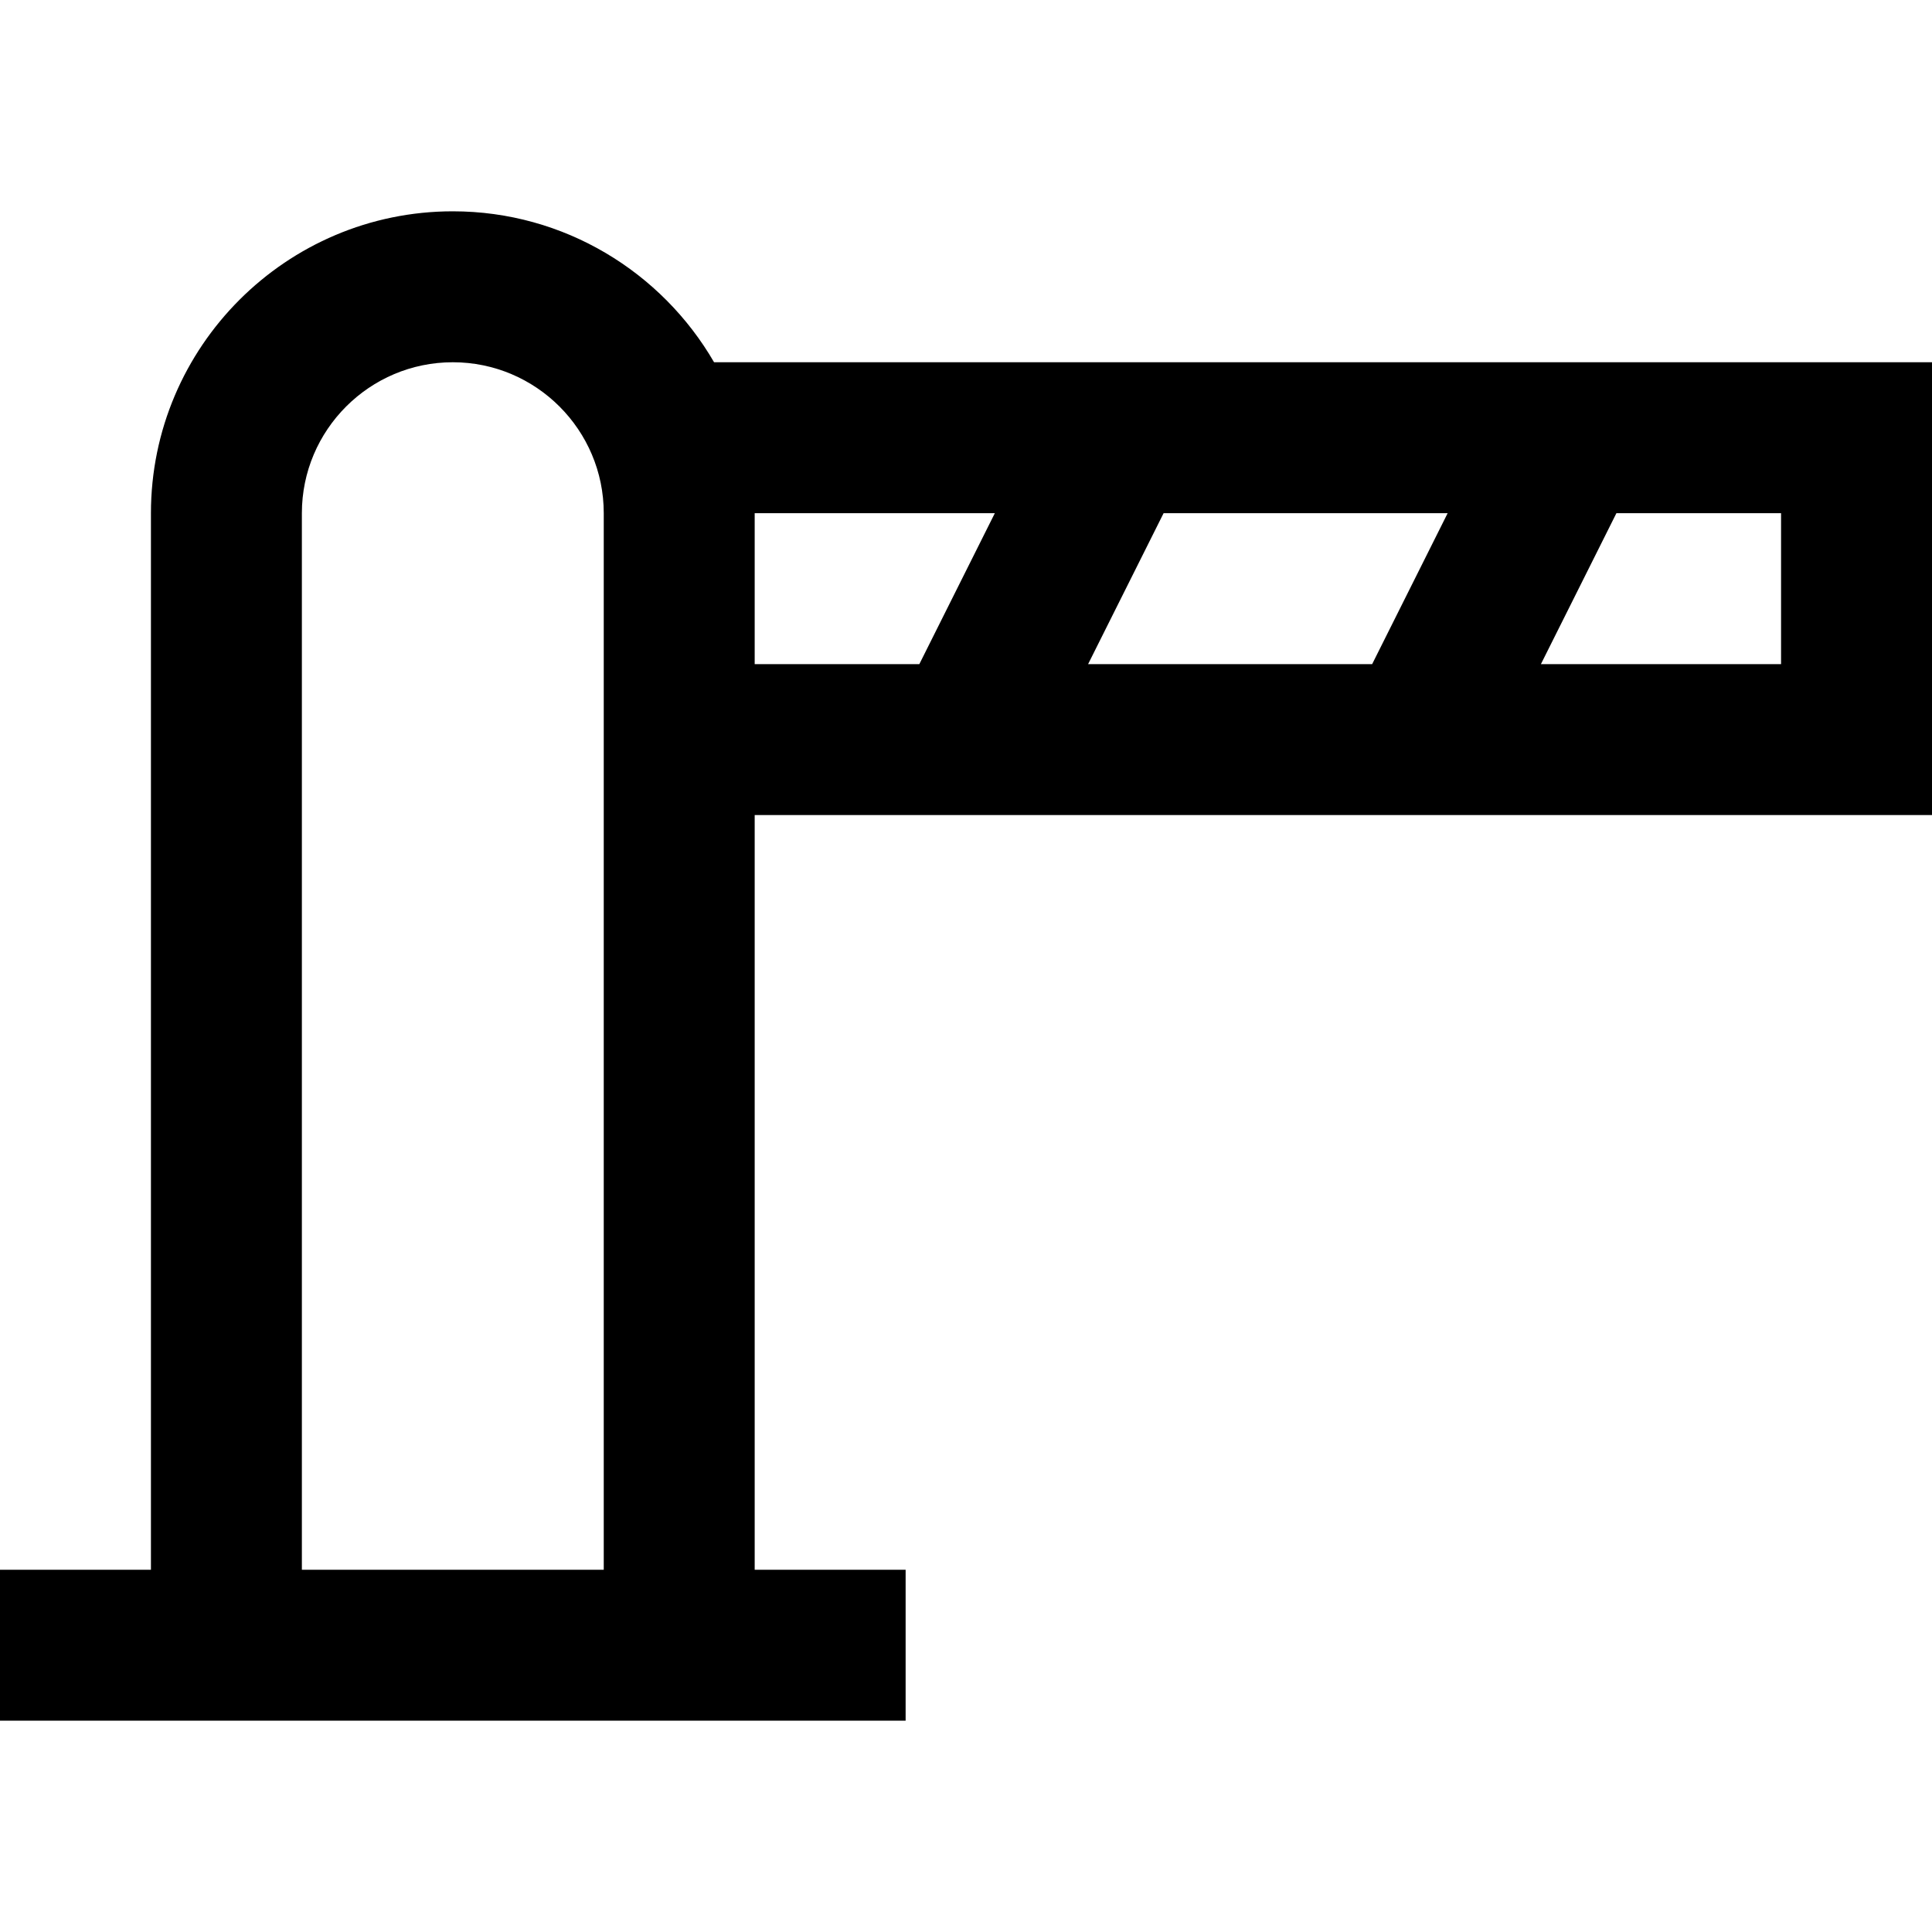 <svg xmlns="http://www.w3.org/2000/svg" width="40" height="40" viewBox="0 0 40 40" fill="none"><g clip-path="mask-parking-gate"><path d="M40 16.875V7.5H14.784C13.702 5.634 11.683 4.375 9.375 4.375C5.929 4.375 3.125 7.179 3.125 10.625V32.5H0V35.625H18.75V32.5H15.625V16.875H40ZM22.528 13.75L24.091 10.625H29.972L28.409 13.75H22.528ZM36.875 13.75H31.903L33.466 10.625H36.875V13.75ZM20.597 10.625L19.034 13.75H15.625V10.625H20.597ZM6.25 32.5V10.625C6.25 8.902 7.652 7.5 9.375 7.5C11.098 7.5 12.5 8.902 12.5 10.625V32.5H6.25Z" fill="currentColor"></path></g><defs><clipPath id="mask-parking-gate"><rect width="40" height="40" fill="white"></rect></clipPath></defs></svg>